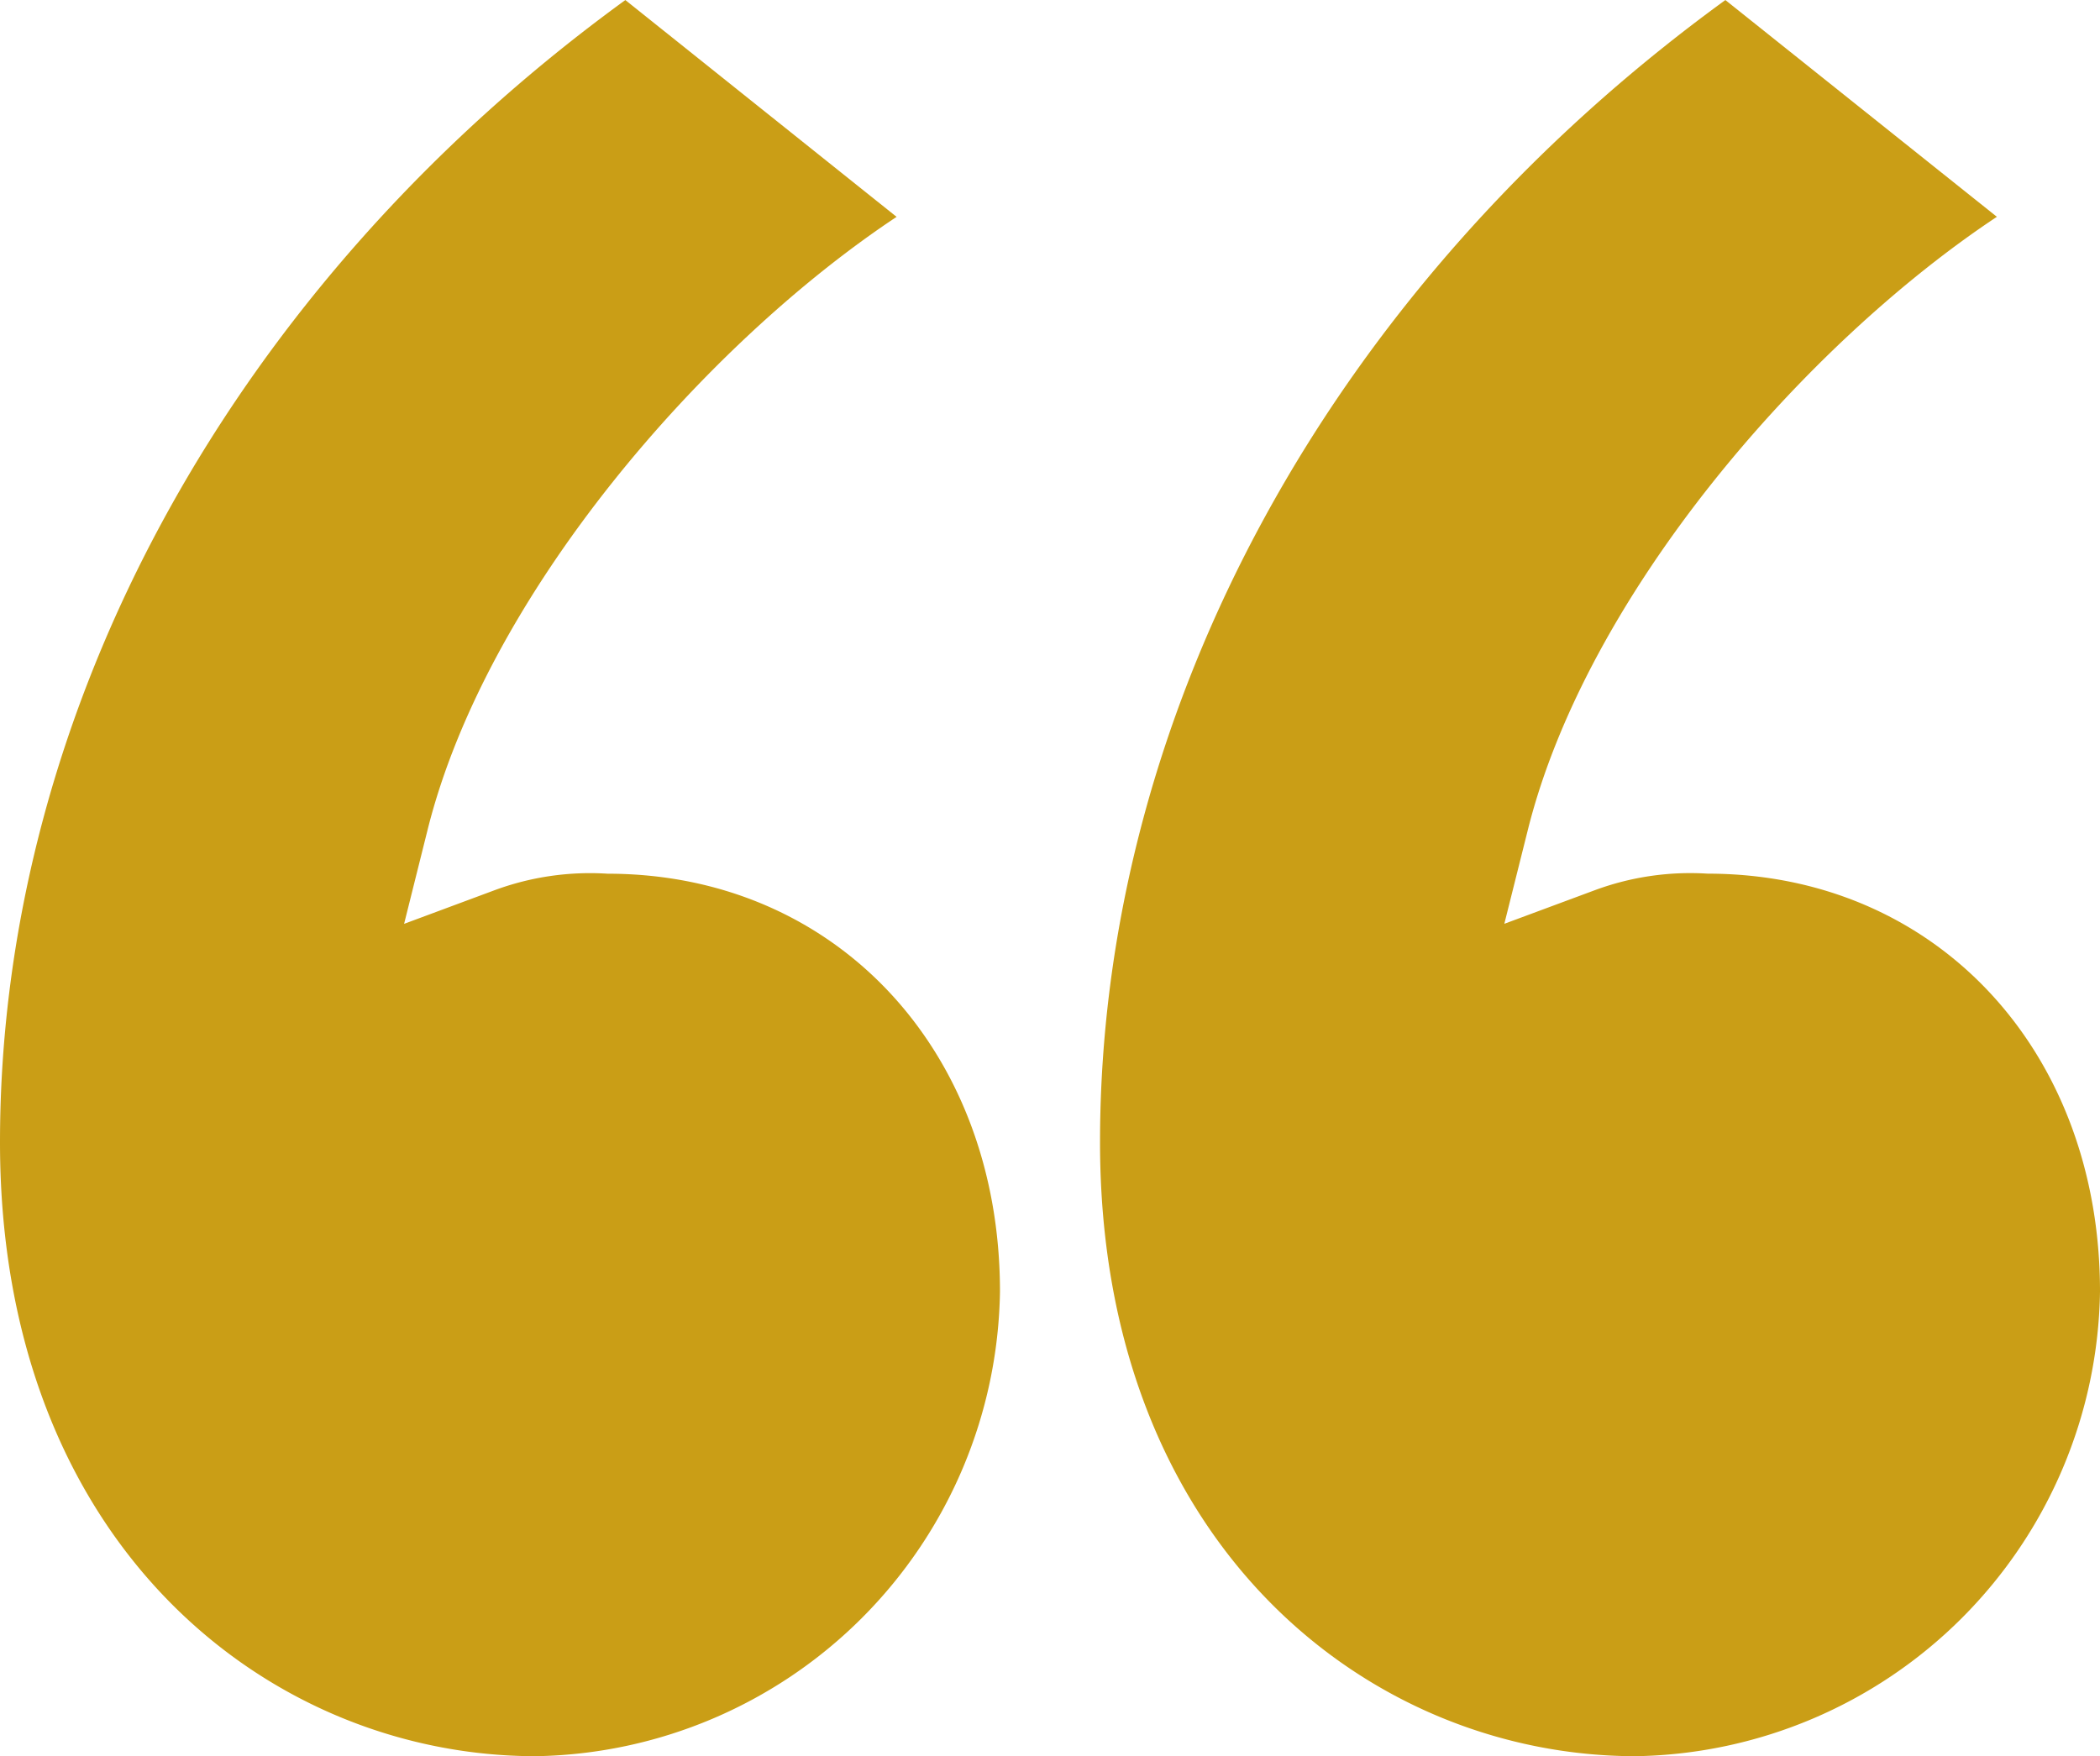 <svg xmlns="http://www.w3.org/2000/svg" id="ic_quote" width="41.117" height="34.394" viewBox="0 0 41.117 34.394">
    <defs>
        <style>
            .cls-1{fill:#ca9e16}
        </style>
    </defs>
    <g id="ic_quote-2">
        <path id="Tracé_277" d="M2 24.869c0 7.894 5.278 12.024 10.492 12.024a9.24 9.24 0 0 0 9.087-9.1c0-4.737-3.231-8.183-7.683-8.183a5.387 5.387 0 0 0-2.206.321l-1.778.661.46-1.841c1.151-4.608 5.409-9.5 9.183-12.005L14.244 2.5C6.563 8.082 2 16.393 2 24.869z" class="cls-1" transform="translate(-2 -2.499)"/>
        <path id="Tracé_278" d="M23.538 24.869c0 7.894 5.278 12.024 10.492 12.024a9.24 9.24 0 0 0 9.087-9.1c0-4.738-3.231-8.184-7.683-8.184a5.38 5.38 0 0 0-2.2.321l-1.78.661.461-1.841c1.152-4.608 5.408-9.5 9.183-12.005L35.782 2.5C28.1 8.082 23.538 16.393 23.538 24.869z" class="cls-1" transform="translate(-2 -2.499)"/>
    </g>
</svg>
